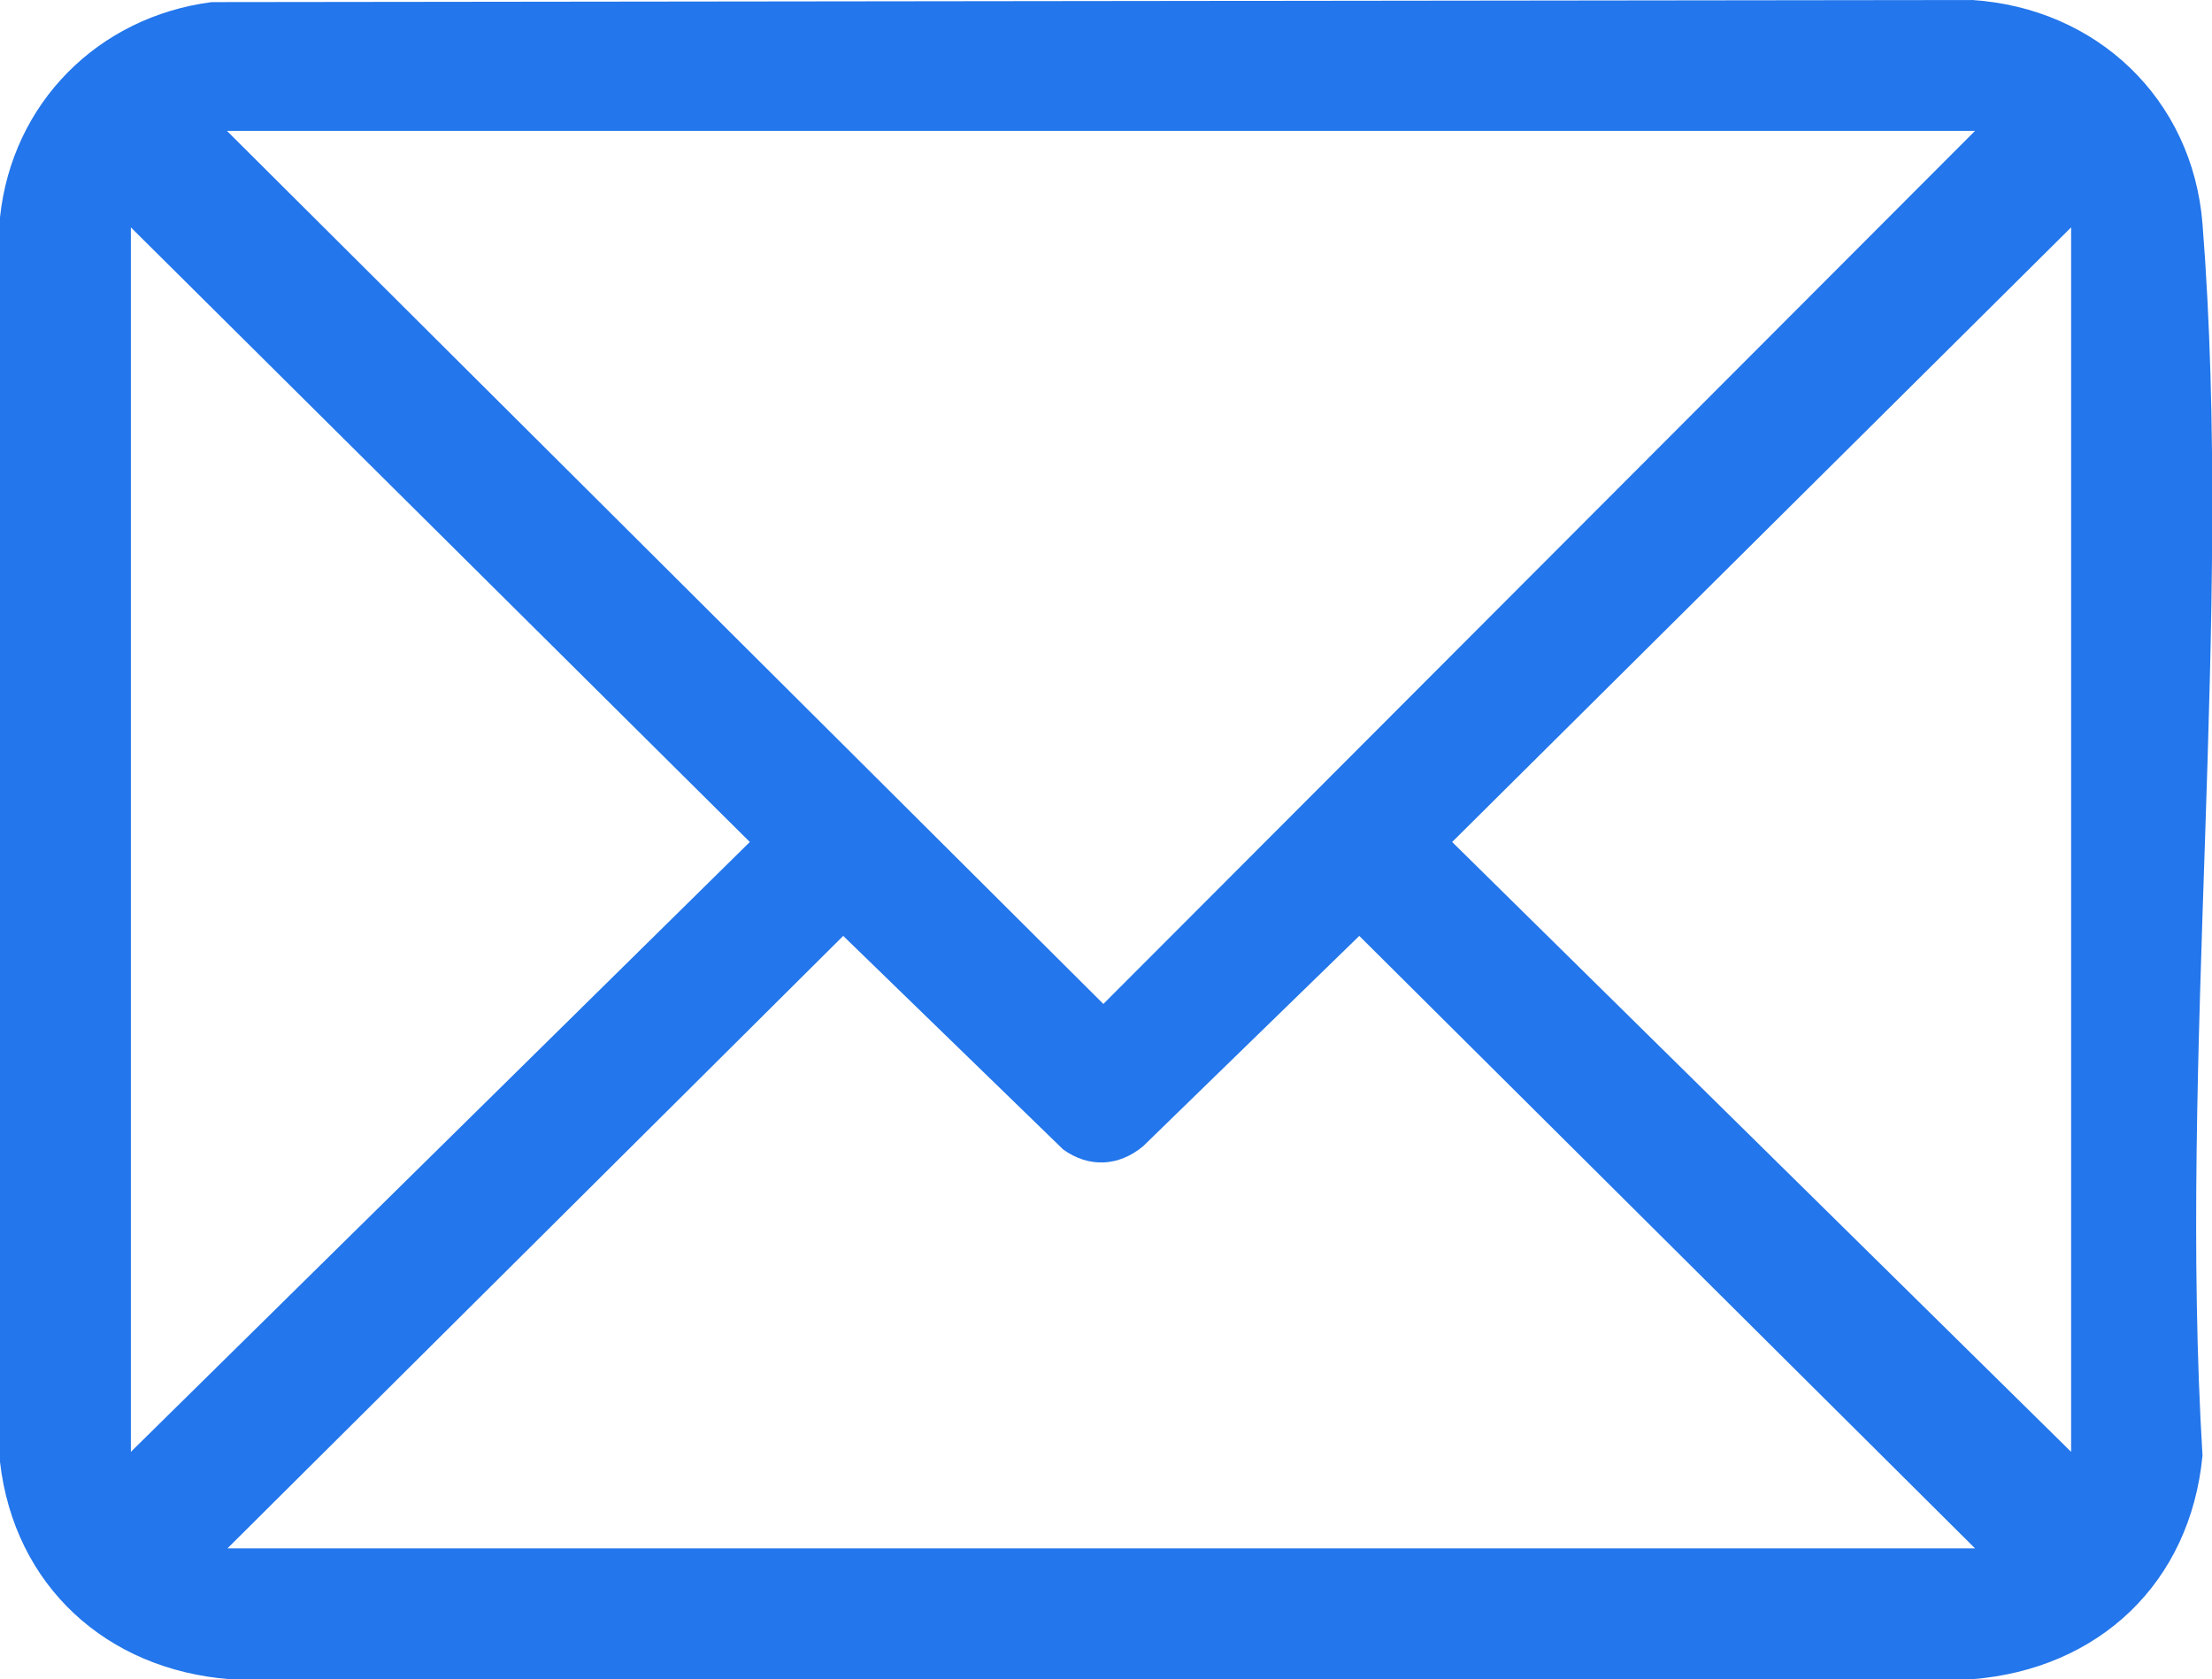 <?xml version="1.0" encoding="UTF-8"?>
<svg id="Capa_1" data-name="Capa 1" xmlns="http://www.w3.org/2000/svg" viewBox="0 0 41.92 31.83">
  <defs>
    <style>
      .cls-1 {
        fill: #2376eb;
      }
    </style>
  </defs>
  <path class="cls-1" d="M4.01.04l33.36-.04c2.36.15,4.18,1.87,4.37,4.24.59,7.5-.46,15.77,0,23.35-.23,2.41-1.96,4.05-4.37,4.24H4.36c-2.34-.18-4.09-1.77-4.36-4.12V4.12C.23,1.95,1.86.32,4.01.04ZM37.43,2.48H4.3l16.61,16.55L37.43,2.48ZM2.48,4.31v23.21l11.73-11.56L2.48,4.31ZM39.25,27.52V4.31l-11.73,11.65,11.73,11.56ZM37.43,29.35l-11.67-11.61-4.1,3.99c-.46.38-1.02.41-1.51.06l-4.17-4.05-11.67,11.61h33.13Z"/>
</svg>